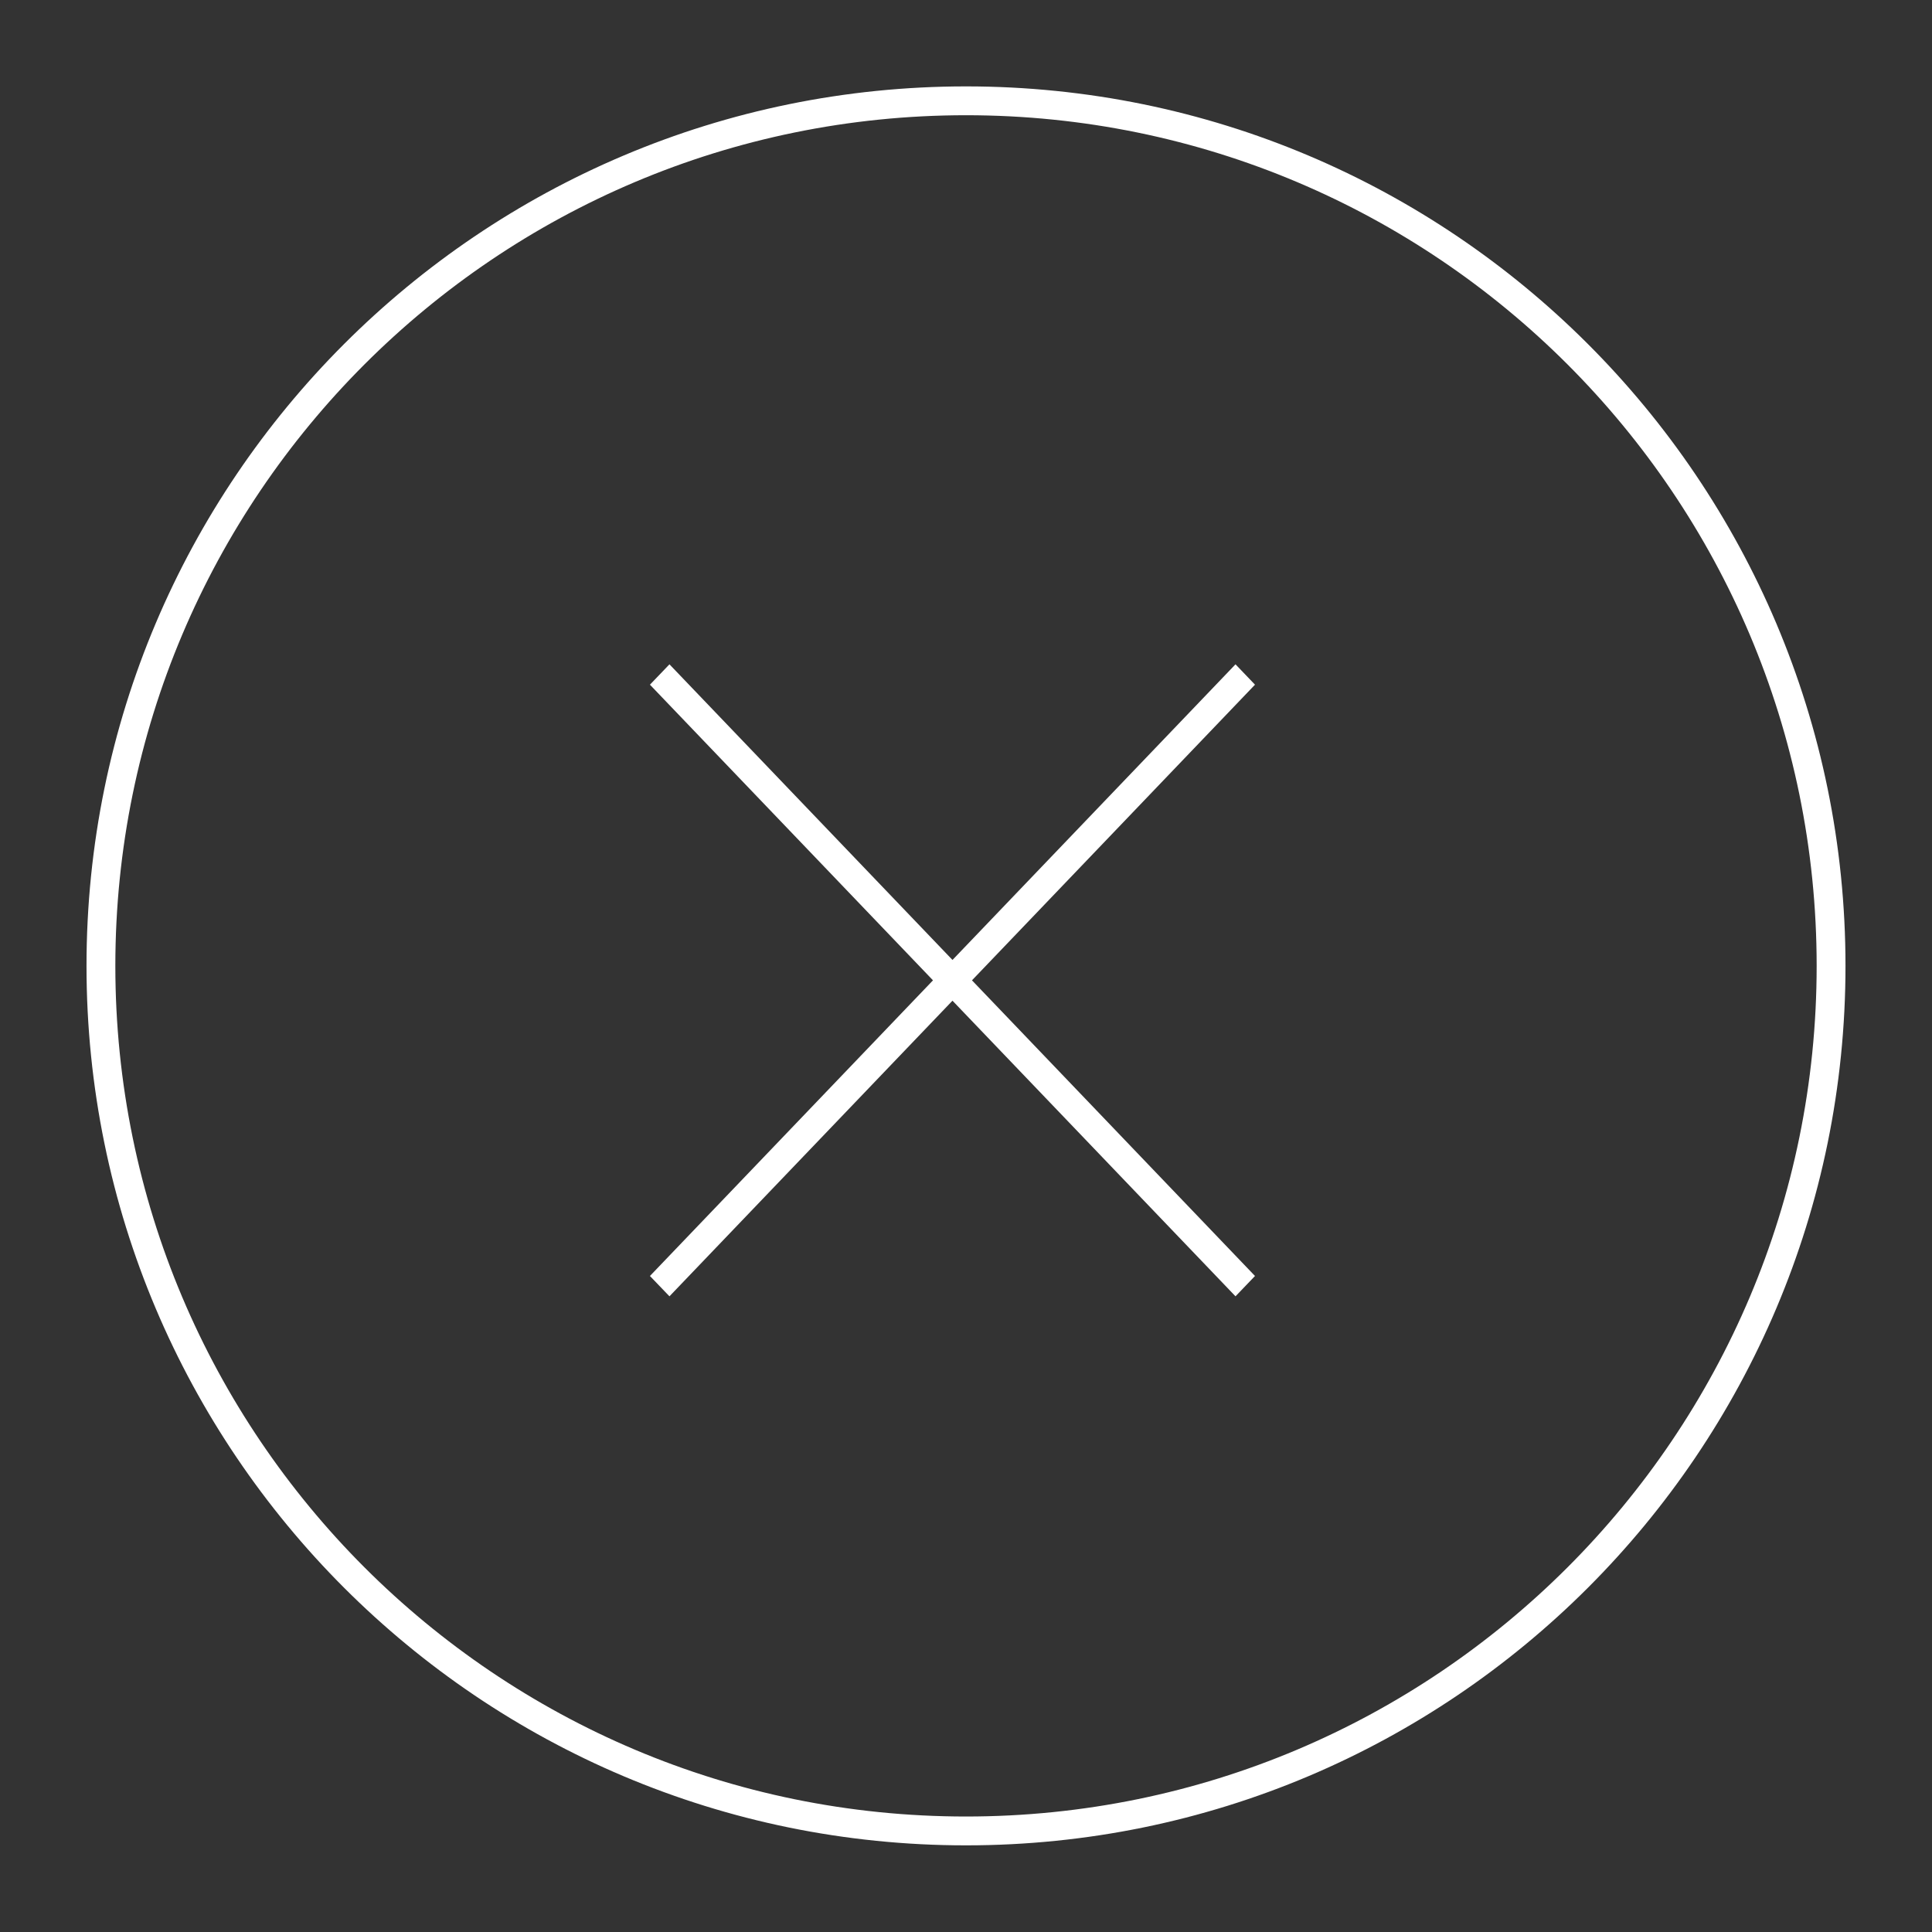<svg xmlns="http://www.w3.org/2000/svg" width="67" height="67"><rect width="100%" height="100%" fill="#333333" stroke="none"/><path stroke="#FFF" fill="none" d="M33.5 3.496c16.568 0 30 13.432 30 30 0 16.57-13.432 29.999-30 29.999-16.569 0-30-13.429-30-29.999 0-16.568 13.431-30 30-30z"/><path fill="#FFF" d="M43.522 44.25l-.676.705-9.815-10.252-9.815 10.252-.677-.705 9.816-10.253-9.816-10.253.677-.706 9.815 10.252 9.815-10.252.676.706-9.815 10.253 9.815 10.253z"/></svg>